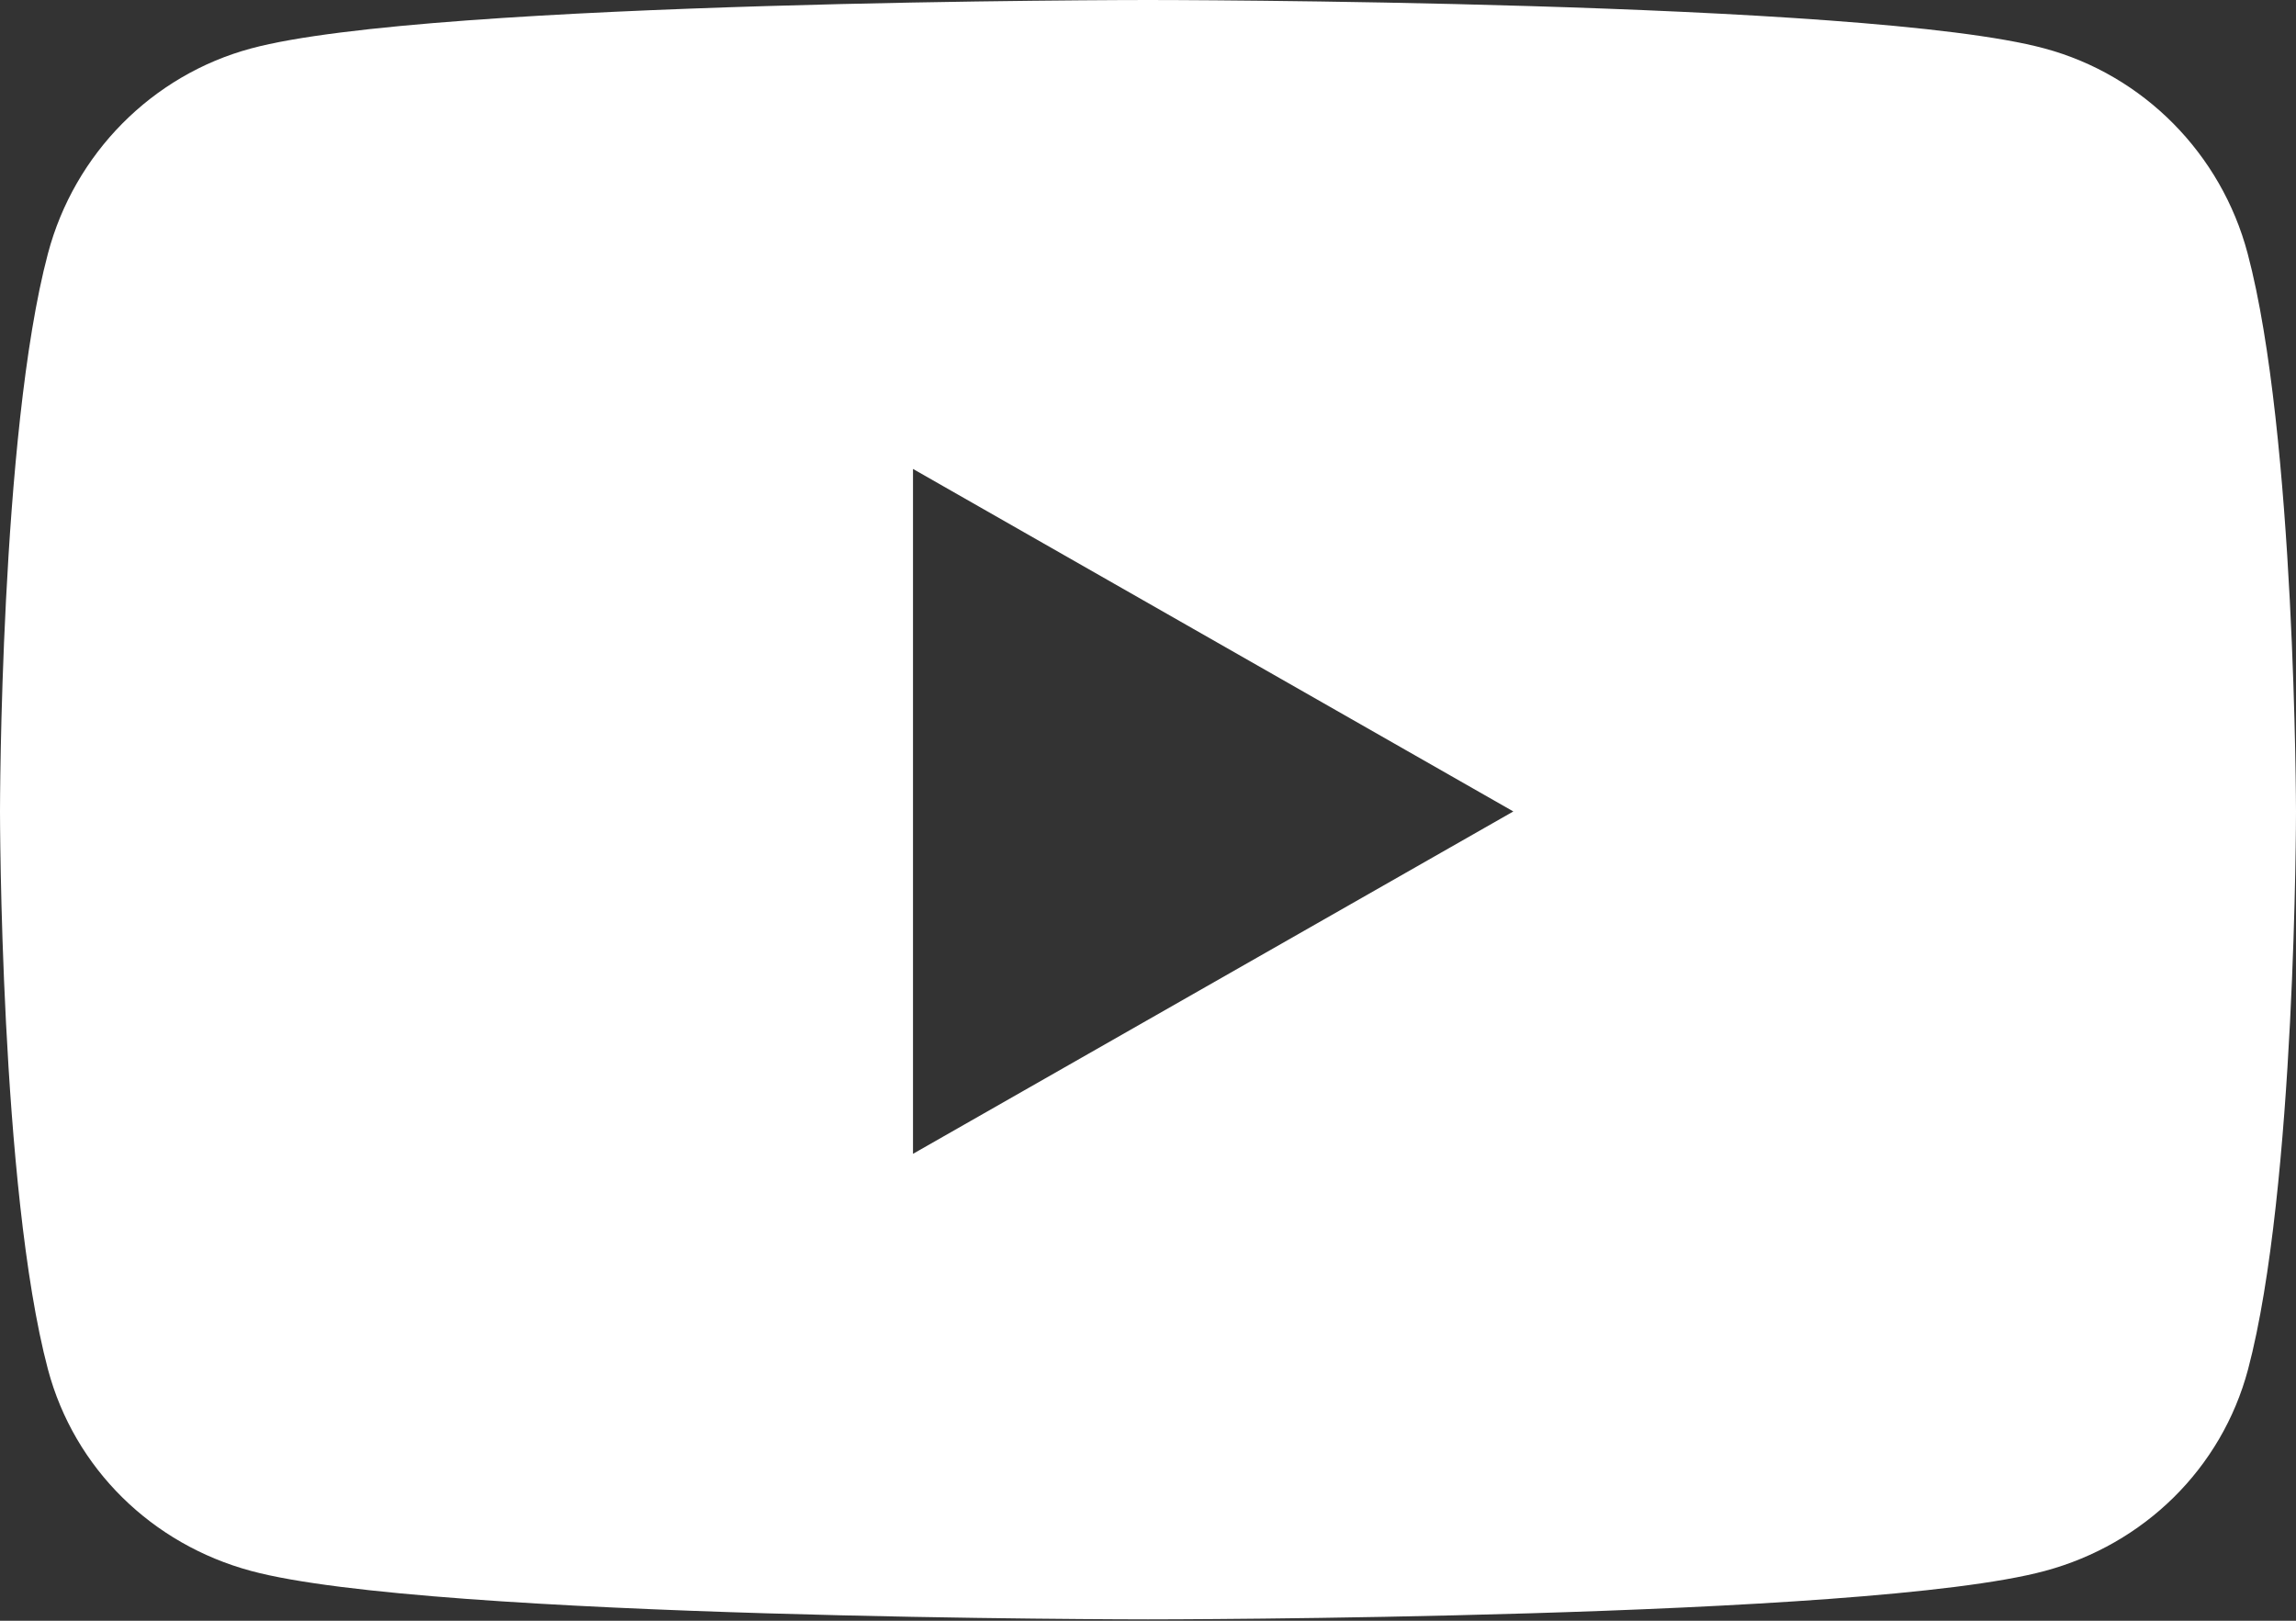 <svg width="17" height="12" viewBox="0 0 17 12" fill="none" xmlns="http://www.w3.org/2000/svg">
<rect x="0" y="0" width="17" height="12" fill="#333333" stroke="none"/>
<path d="M16.642 1.877C16.446 1.137 15.87 0.556 15.139 0.359C13.813 0 8.5 0 8.5 0C8.5 0 3.184 0 1.858 0.359C1.127 0.556 0.551 1.137 0.355 1.877C0 3.213 0 6.008 0 6.008C0 6.008 0 8.799 0.355 10.139C0.551 10.875 1.127 11.434 1.858 11.631C3.184 11.99 8.5 11.99 8.5 11.99C8.5 11.99 13.816 11.99 15.142 11.631C15.873 11.434 16.449 10.875 16.645 10.139C17 8.799 17 6.008 17 6.008C17 6.008 16.997 3.213 16.642 1.877ZM6.76 8.543V3.472L11.205 6.008L6.76 8.543Z" fill="white"/>
</svg>
